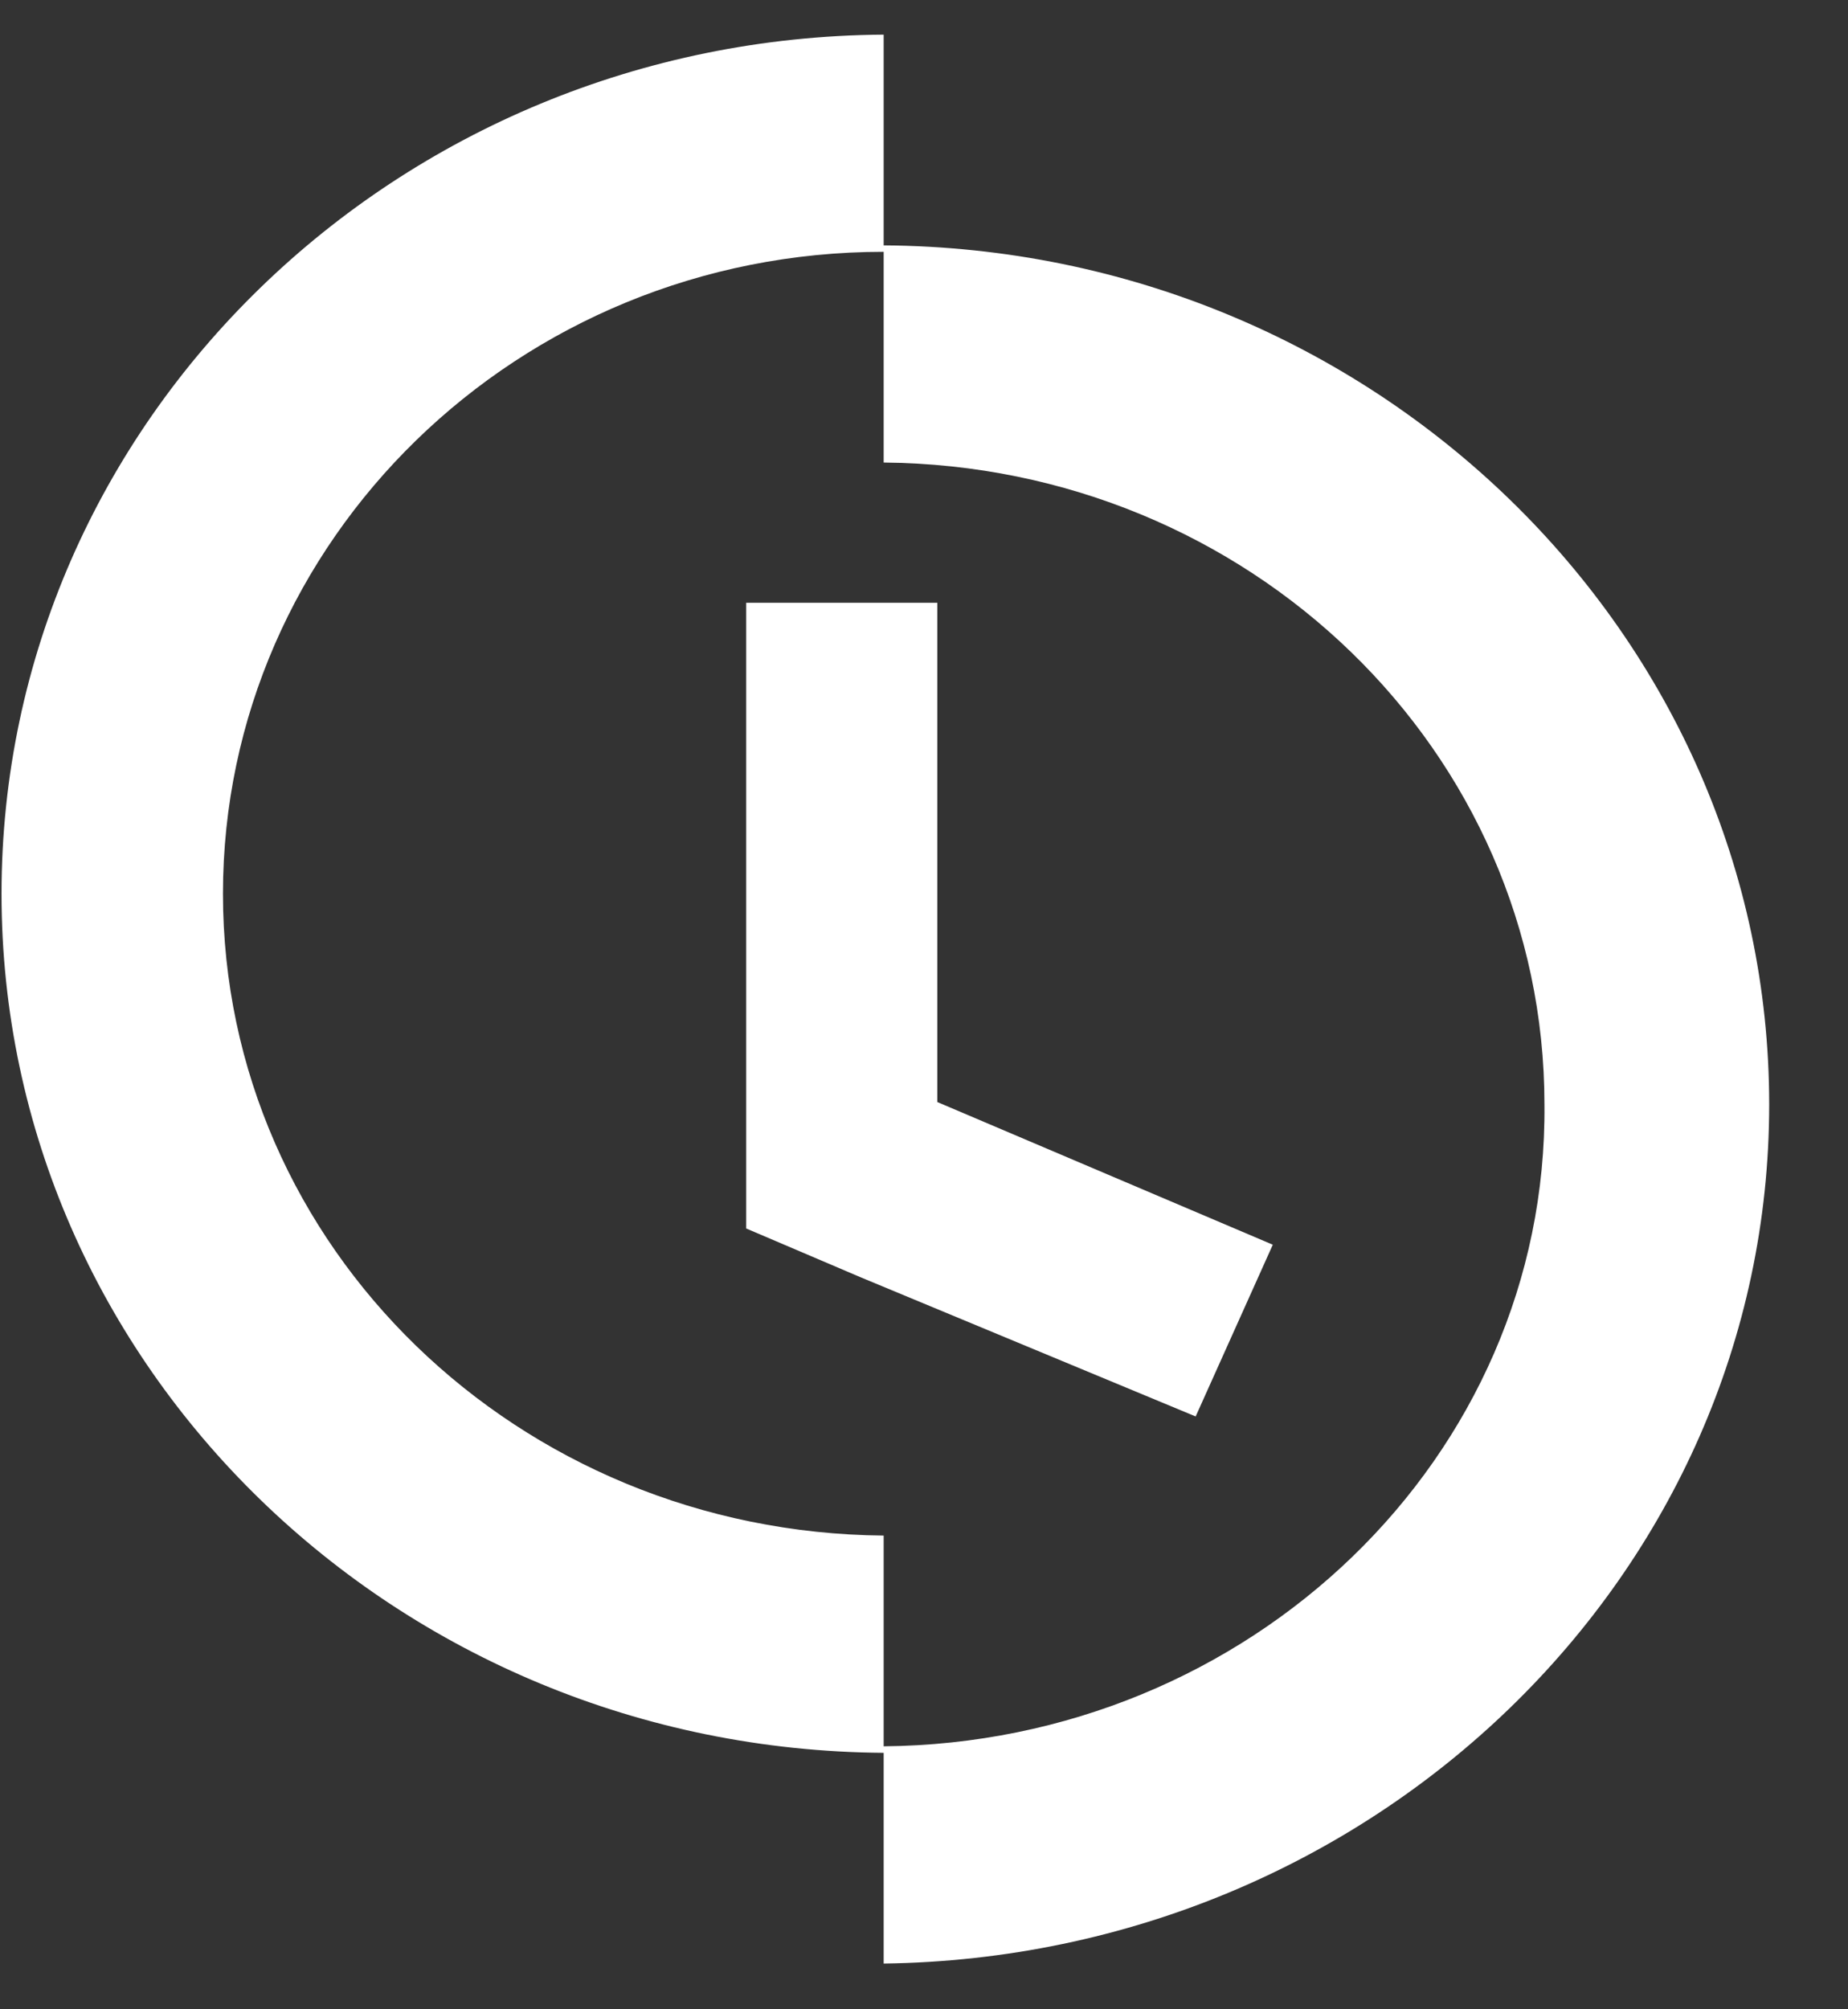 <svg width="23" height="25" viewBox="0 0 23 25" fill="none" xmlns="http://www.w3.org/2000/svg">
<rect x="0" y="0" width="23" height="25" fill="#333333" stroke="none"/>
<path d="M10.998 3.053V0.431C4.945 0.471 0.019 5.231 0.019 11.12C0.019 17.009 4.945 21.768 10.998 21.809V24.431C17.093 24.35 22.019 19.59 22.019 13.742C22.019 7.893 17.093 3.093 10.998 3.053ZM10.998 21.728V19.106C6.448 19.066 2.775 15.516 2.775 11.12C2.775 6.723 6.448 3.133 10.998 3.133V5.755C15.549 5.795 19.222 9.345 19.222 13.742C19.264 18.138 15.549 21.688 10.998 21.728Z" fill="white"/>
<path d="M11.666 7.5H9.287V15.285L10.706 15.89L14.881 17.624L15.841 15.487L11.666 13.712V7.5Z" fill="white"/>
</svg>
